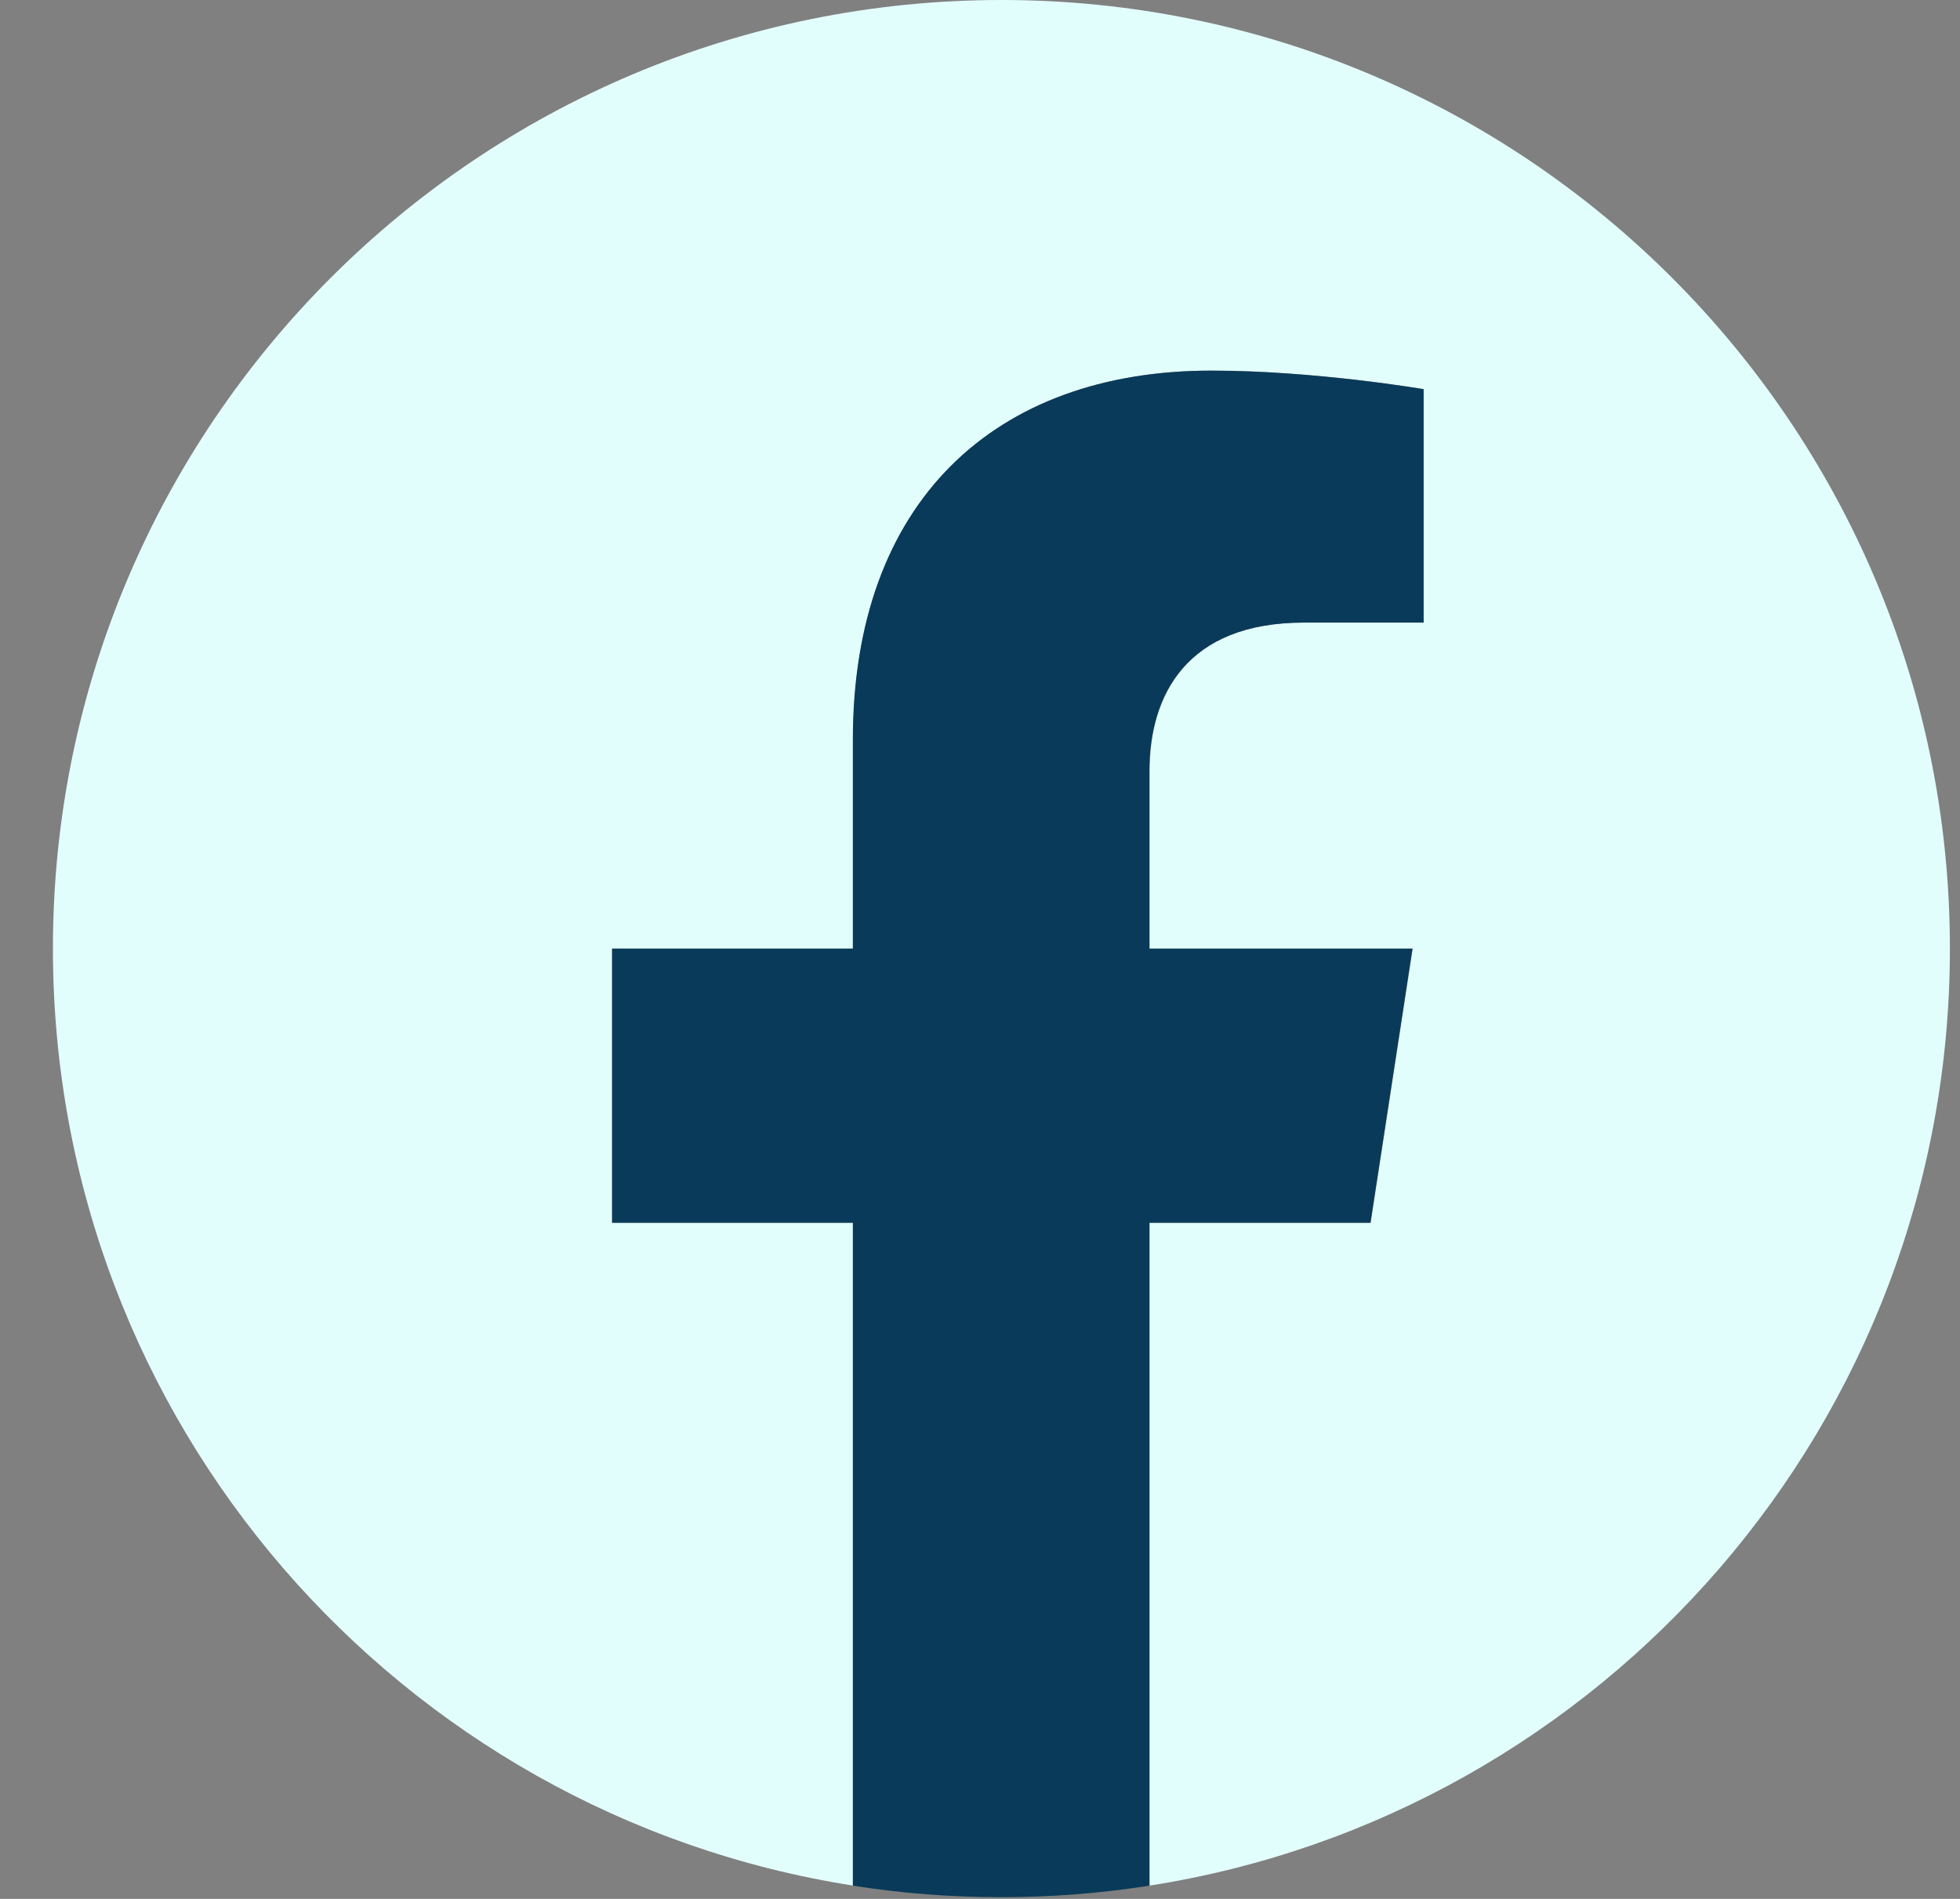 <svg width="32" height="31" viewBox="0 0 32 31" fill="none" xmlns="http://www.w3.org/2000/svg">
<rect x="0" y="0" width="32" height="31" fill="#808080" stroke="none"/>
<path d="M31.835 15.485C31.835 6.933 24.902 0 16.35 0C7.797 0 0.864 6.933 0.864 15.485C0.864 23.214 6.526 29.622 13.929 30.783V19.961H9.997V15.485H13.929V12.074C13.929 8.192 16.242 6.05 19.779 6.05C21.475 6.05 23.246 6.352 23.246 6.352V10.163H21.294C19.371 10.163 18.77 11.356 18.77 12.581V15.485H23.065L22.379 19.961H18.77V30.783C26.173 29.622 31.835 23.214 31.835 15.485Z" fill="#E2FEFC"/>
<path d="M22.374 19.962L23.06 15.487H18.765V12.582C18.765 11.357 19.364 10.164 21.288 10.164H23.241V6.354C23.241 6.354 21.47 6.051 19.774 6.051C16.237 6.051 13.924 8.194 13.924 12.075V15.487H9.992V19.962H13.924V30.784C14.713 30.908 15.521 30.972 16.345 30.972C17.168 30.972 17.976 30.908 18.765 30.784V19.962H22.374Z" fill="#093A59"/>
</svg>
